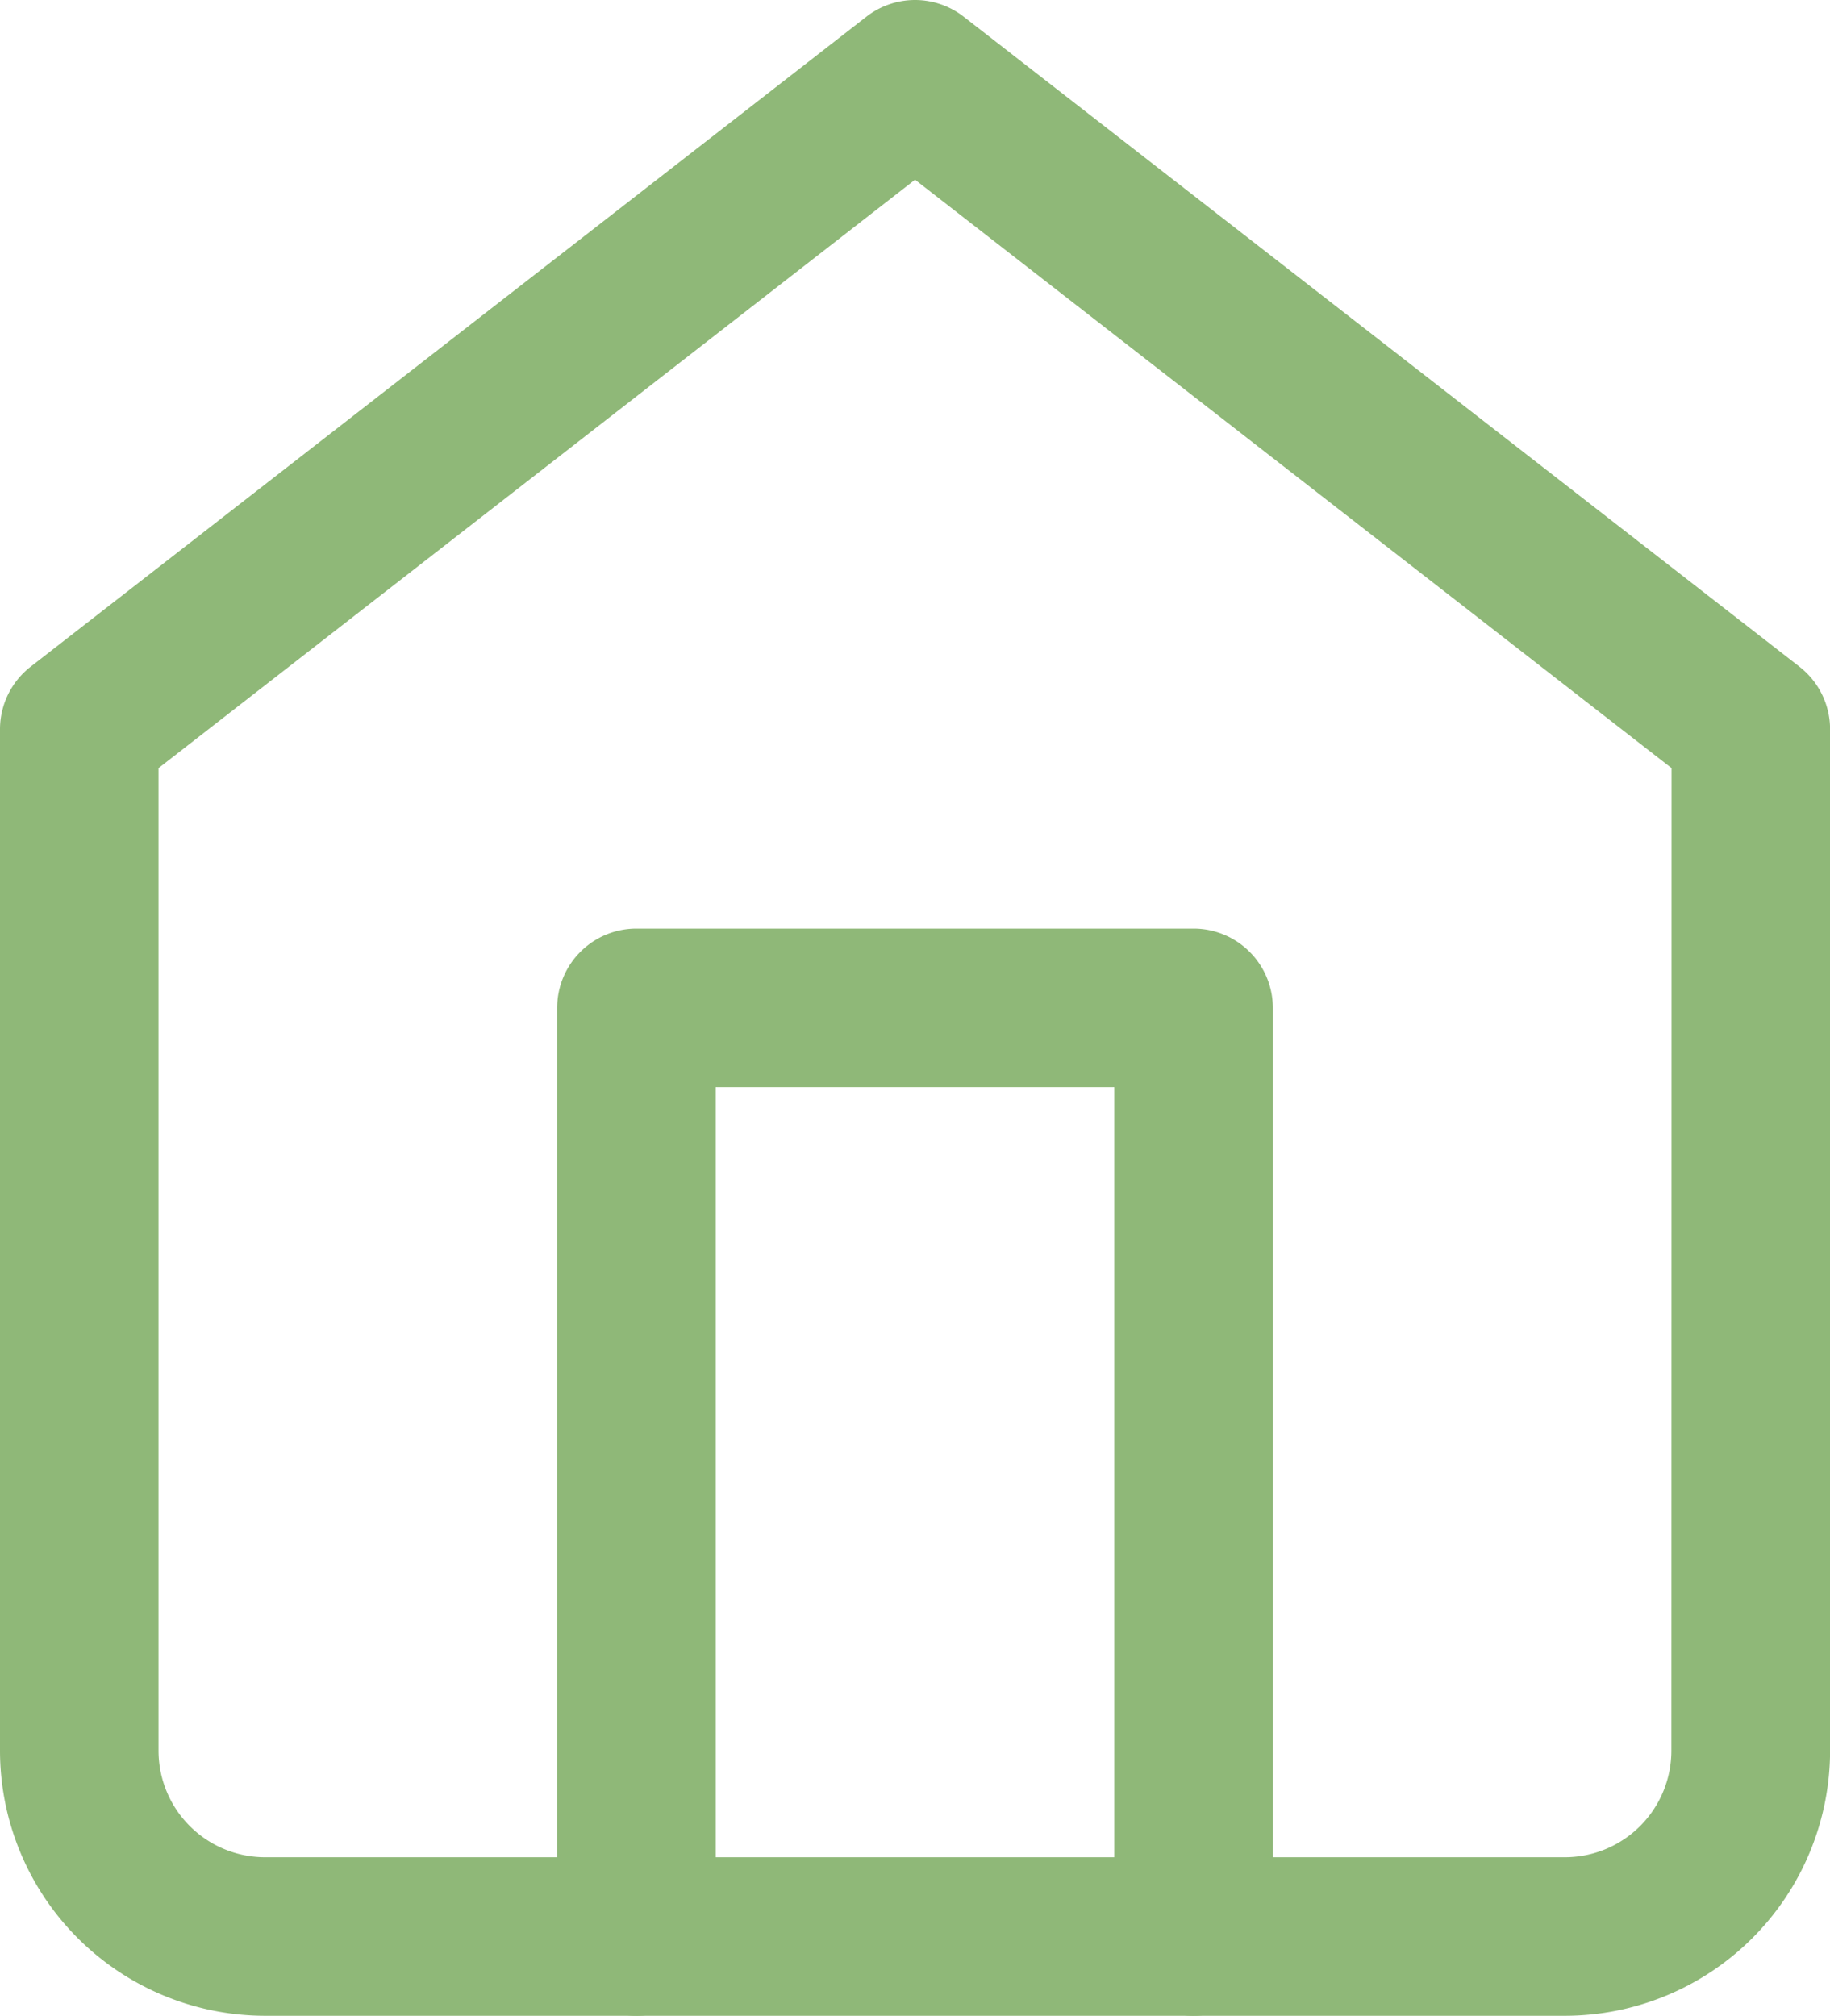 <svg xmlns="http://www.w3.org/2000/svg" width="23.087" height="25.43" viewBox="0 0 23.087 25.43">
  <g id="Icon_feather-home" data-name="Icon feather-home" transform="translate(-3.5 -2)">
    <path id="パス_1736" data-name="パス 1736" d="M15.044,2a1,1,0,0,1,.614.211l10.544,8.2a1,1,0,0,1,.386.789V24.087a3.347,3.347,0,0,1-3.343,3.343H6.843A3.347,3.347,0,0,1,3.5,24.087V11.2a1,1,0,0,1,.386-.789l10.544-8.2A1,1,0,0,1,15.044,2Zm9.544,9.69L15.044,4.267,5.5,11.69v12.4A1.345,1.345,0,0,0,6.843,25.43h16.4a1.345,1.345,0,0,0,1.343-1.343Z" fill="#8fb878"/>
    <path id="パス_1737" data-name="パス 1737" d="M20.529,30.715a1,1,0,0,1-1-1V19H14.5V29.715a1,1,0,0,1-2,0V18a1,1,0,0,1,1-1h7.029a1,1,0,0,1,1,1V29.715A1,1,0,0,1,20.529,30.715Z" transform="translate(-1.971 -3.285)" fill="#8fb878"/>
  </g>
</svg>
